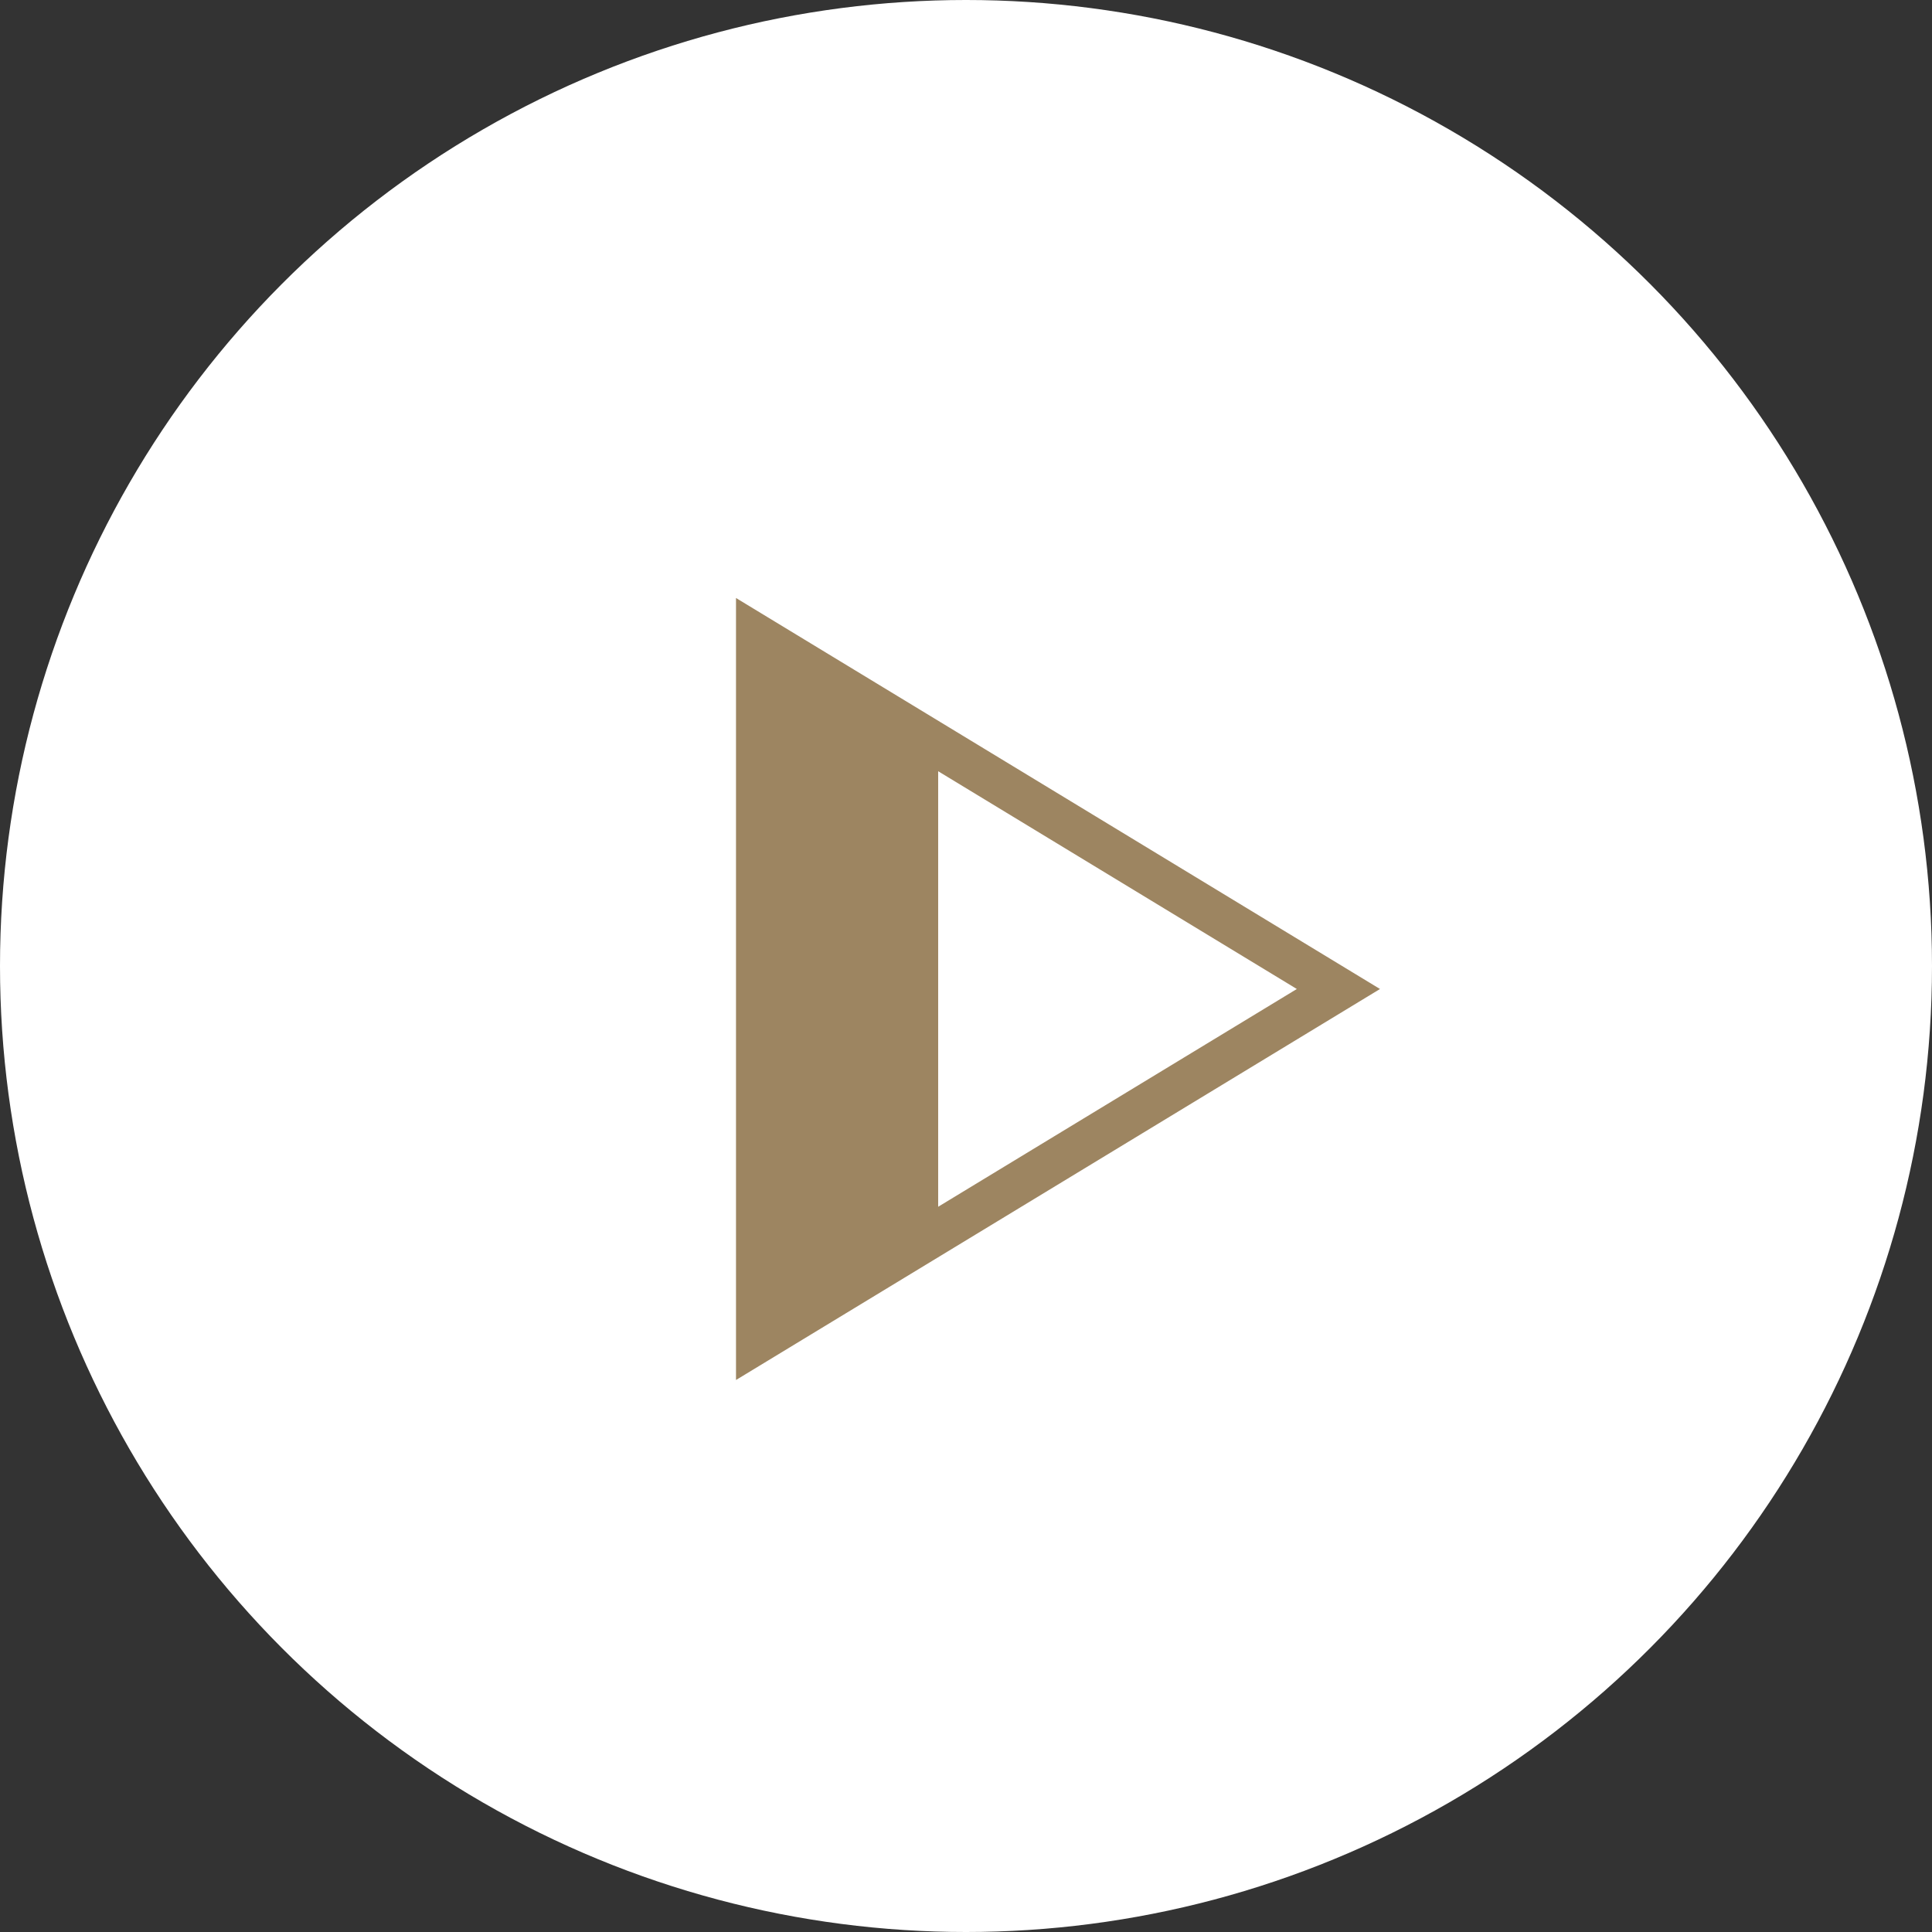 <?xml version="1.0" encoding="UTF-8"?>
<svg width="42px" height="42px" viewBox="0 0 42 42" version="1.1" xmlns="http://www.w3.org/2000/svg" xmlns:xlink="http://www.w3.org/1999/xlink">
    <rect x="0" y="0" width="42" height="42" fill="#333333" stroke="none"/>
    <!-- Generator: Sketch 54.1 (76490) - https://sketchapp.com -->
    <title>Buttons / Play Button</title>
    <desc>Created with Sketch.</desc>
    <g id="Design" stroke="none" stroke-width="1" fill="none" fill-rule="evenodd">
        <g id="BOD---Homepage-Video-Hover" transform="translate(-909, -2069)">
            <g id="::-Featured-Episodes" transform="translate(103, 1551)">
                <g id="featured" transform="translate(149, 0)">
                    <g id="Stacked-Group" transform="translate(473, 518)">
                        <g id="Buttons-/-Play-Button" transform="translate(184, 0)">
                            <g id="Play-Icon">
                                <circle id="Icon-Background" fill="#FFFFFF" cx="21" cy="21" r="21"></circle>
                                <path d="M16,13 L16,30 L30,21.5 L16,13 Z M20.395,16.766 L28.192,21.5 L20.395,26.234 L20.395,16.766 Z" fill="#9D8561"></path>
                            </g>
                        </g>
                    </g>
                </g>
            </g>
        </g>
    </g>
</svg>